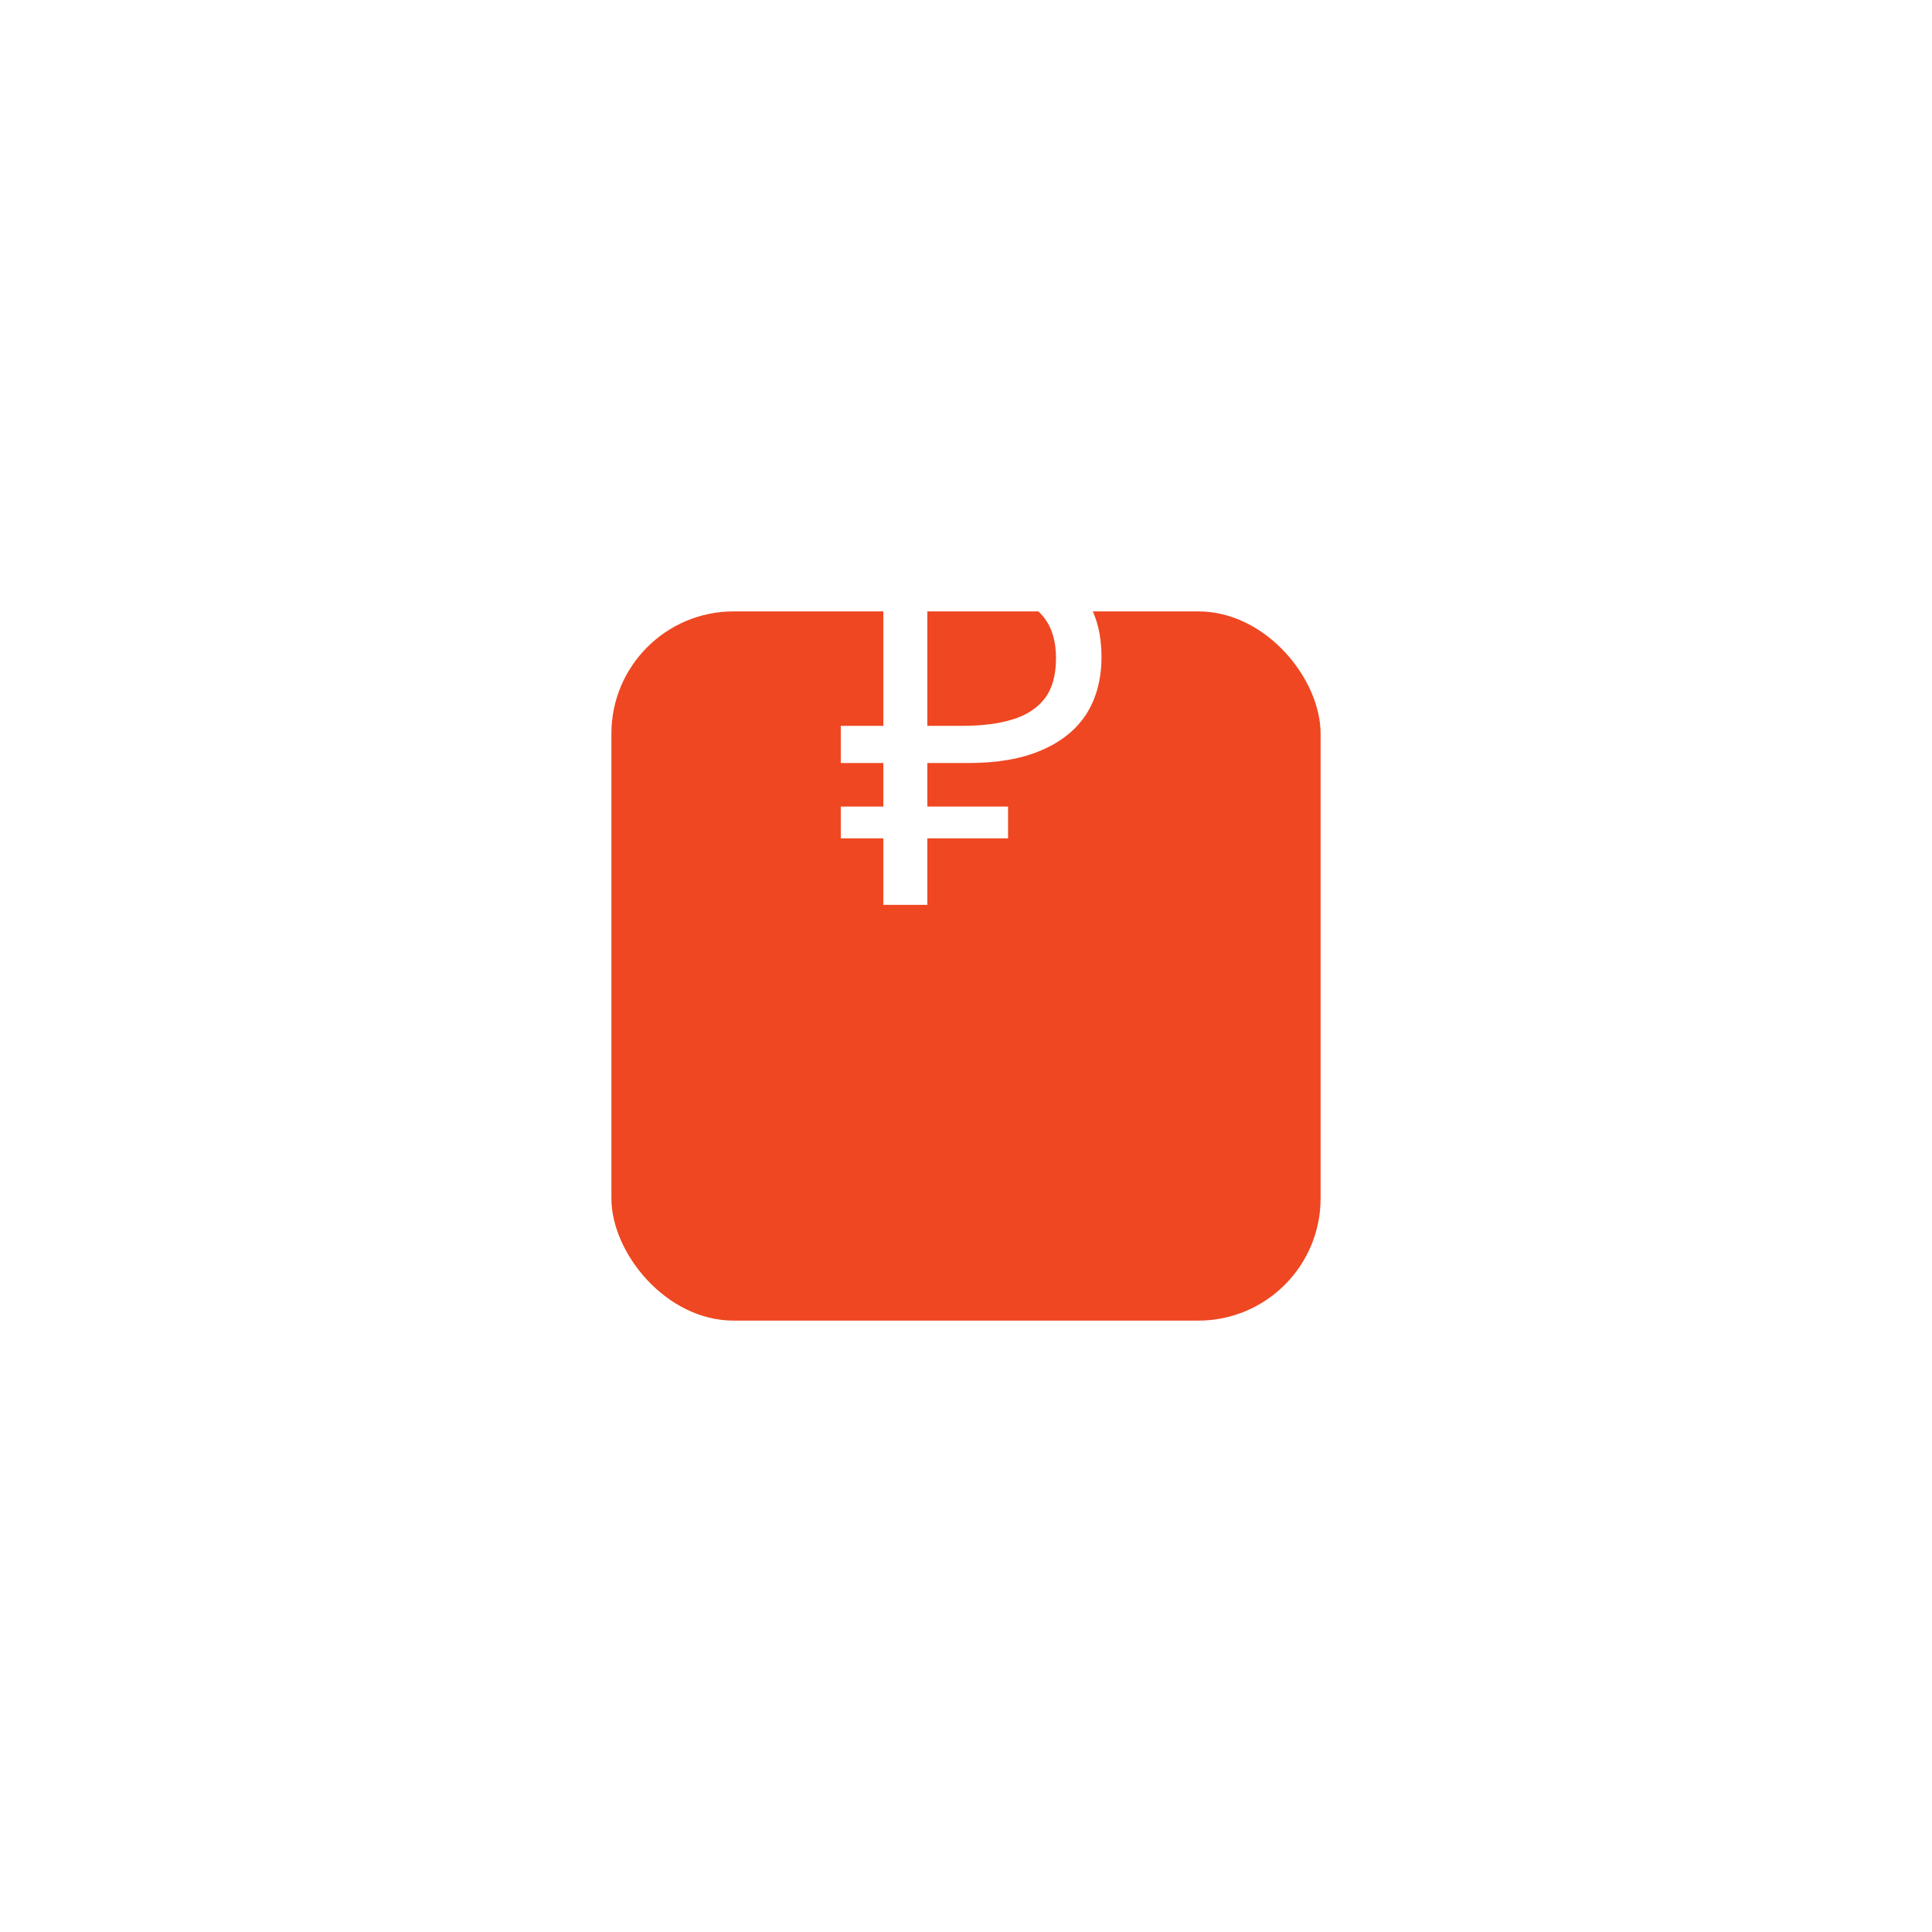 <?xml version="1.0" encoding="UTF-8"?> <svg xmlns="http://www.w3.org/2000/svg" width="79" height="79" viewBox="0 0 79 79" fill="none"> <g filter="url(#filter0_d_84_59)"> <rect x="25" y="15" width="29" height="29" rx="5" fill="#EF4722"></rect> </g> <path d="M36.12 37V22.72H39.88C41.626 22.72 42.92 23.073 43.76 23.78C44.613 24.487 45.04 25.513 45.04 26.86C45.04 27.767 44.833 28.547 44.42 29.2C44.006 29.84 43.393 30.333 42.58 30.68C41.78 31.027 40.786 31.2 39.6 31.2H37.92V37H36.12ZM34.38 34.28V32.98H41.22V34.28H34.38ZM34.38 31.2V29.68H38.96V31.2H34.38ZM39.34 29.68C40.153 29.68 40.84 29.593 41.4 29.42C41.973 29.247 42.413 28.96 42.72 28.56C43.026 28.16 43.18 27.613 43.18 26.92C43.18 26.013 42.9 25.34 42.34 24.9C41.78 24.46 40.906 24.24 39.72 24.24H37.92V29.68H39.34Z" fill="white"></path> <defs> <filter id="filter0_d_84_59" x="0" y="0" width="79" height="79" filterUnits="userSpaceOnUse" color-interpolation-filters="sRGB"> <feFlood flood-opacity="0" result="BackgroundImageFix"></feFlood> <feColorMatrix in="SourceAlpha" type="matrix" values="0 0 0 0 0 0 0 0 0 0 0 0 0 0 0 0 0 0 127 0" result="hardAlpha"></feColorMatrix> <feOffset dy="10"></feOffset> <feGaussianBlur stdDeviation="12.5"></feGaussianBlur> <feComposite in2="hardAlpha" operator="out"></feComposite> <feColorMatrix type="matrix" values="0 0 0 0 0.937 0 0 0 0 0.278 0 0 0 0 0.133 0 0 0 0.15 0"></feColorMatrix> <feBlend mode="normal" in2="BackgroundImageFix" result="effect1_dropShadow_84_59"></feBlend> <feBlend mode="normal" in="SourceGraphic" in2="effect1_dropShadow_84_59" result="shape"></feBlend> </filter> </defs> </svg> 